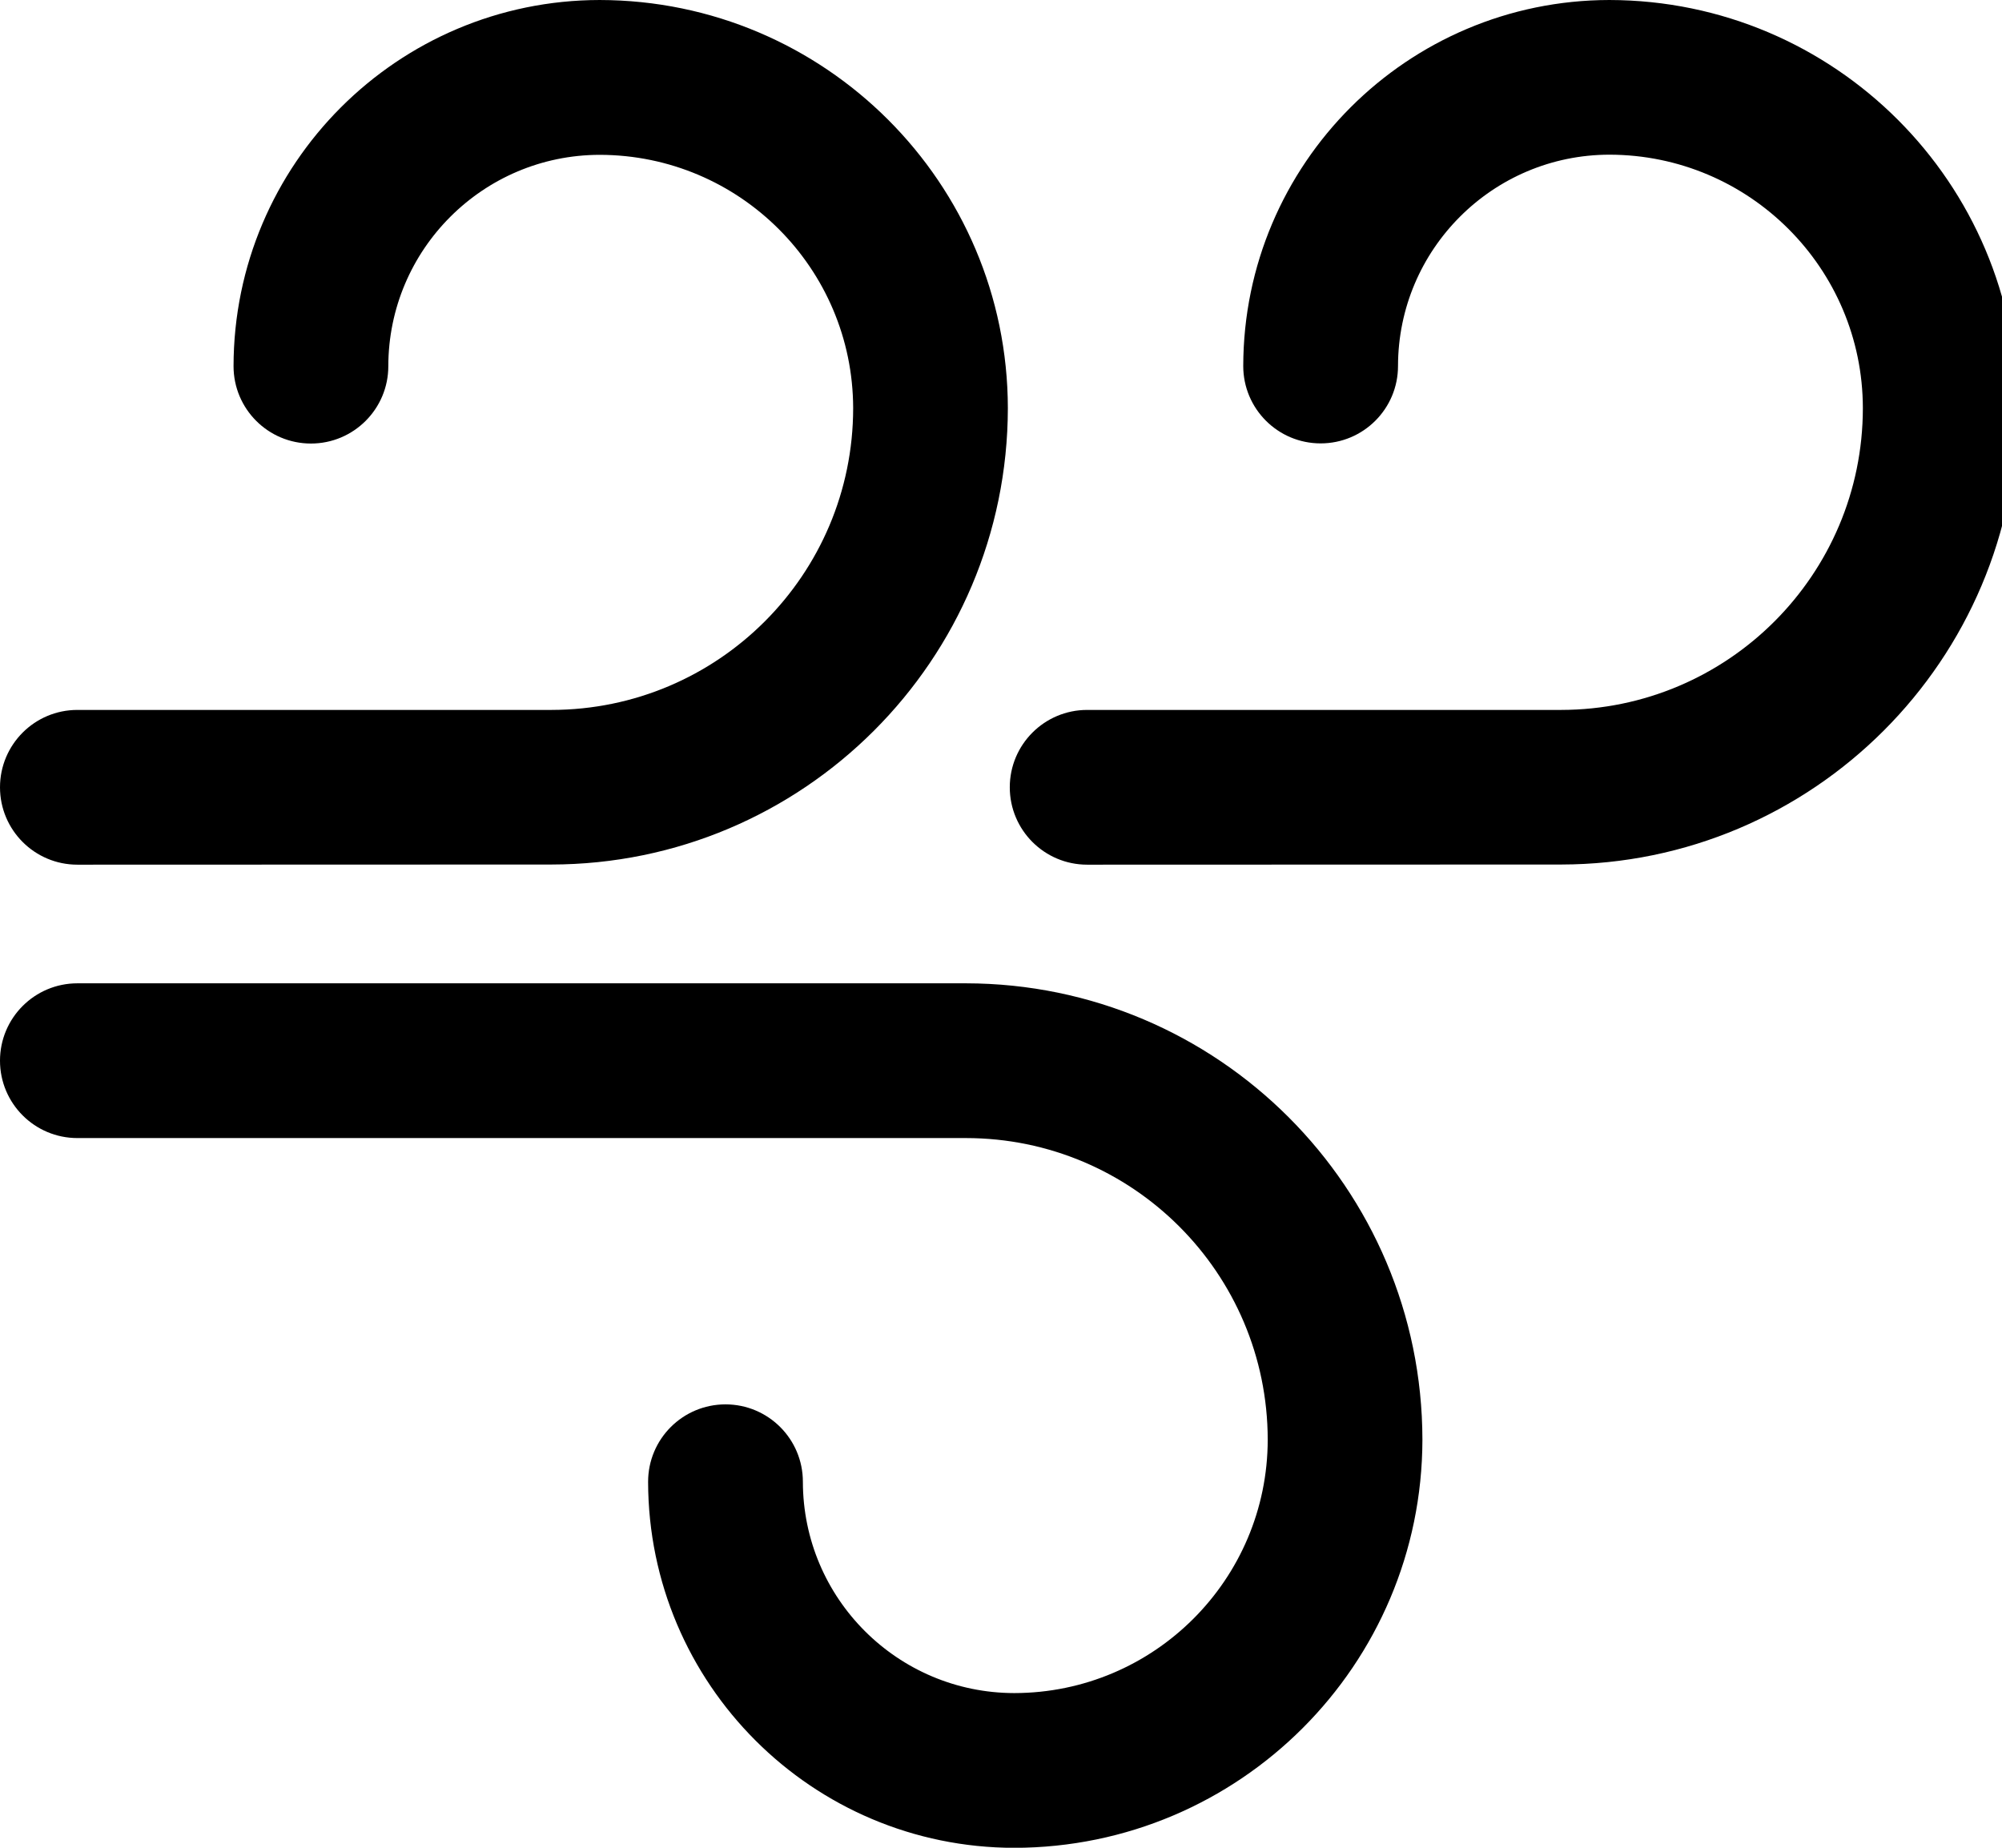 <!--Generated by Fontisto--><svg viewBox="0 0 26 24" xmlns="http://www.w3.org/2000/svg"><path d="m8.417 19.246c0-.555.45-1.005 1.005-1.005s1.005.45 1.005 1.005c.002 1.515 1.23 2.743 2.745 2.745 1.817-.002 3.29-1.475 3.292-3.292-.003-2.163-1.756-3.916-3.919-3.917h-11.54c-.555 0-1.005-.45-1.005-1.005s.45-1.005 1.005-1.005h11.54c3.272.004 5.924 2.656 5.928 5.928-.005 2.926-2.375 5.296-5.3 5.301-2.625-.003-4.752-2.129-4.756-4.754zm5.702-8.015c-.555 0-1.005-.45-1.005-1.005s.45-1.005 1.005-1.005h6.156c2.164-.003 3.917-1.756 3.918-3.92-.002-1.817-1.475-3.29-3.292-3.292-1.515.002-2.743 1.23-2.745 2.745 0 .555-.45 1.005-1.005 1.005s-1.005-.45-1.005-1.005c.004-2.625 2.131-4.751 4.755-4.754 2.926.005 5.296 2.375 5.301 5.3-.004 3.273-2.656 5.925-5.928 5.929zm-13.114 0c-.555 0-1.005-.45-1.005-1.005s.45-1.005 1.005-1.005h6.158c2.163-.003 3.916-1.756 3.917-3.92-.004-1.817-1.476-3.288-3.292-3.29-1.515.002-2.743 1.23-2.745 2.745 0 .555-.45 1.005-1.005 1.005s-1.005-.45-1.005-1.005c.003-2.625 2.13-4.753 4.755-4.756 2.926.005 5.296 2.375 5.301 5.3-.004 3.274-2.658 5.927-5.932 5.929z"/></svg>